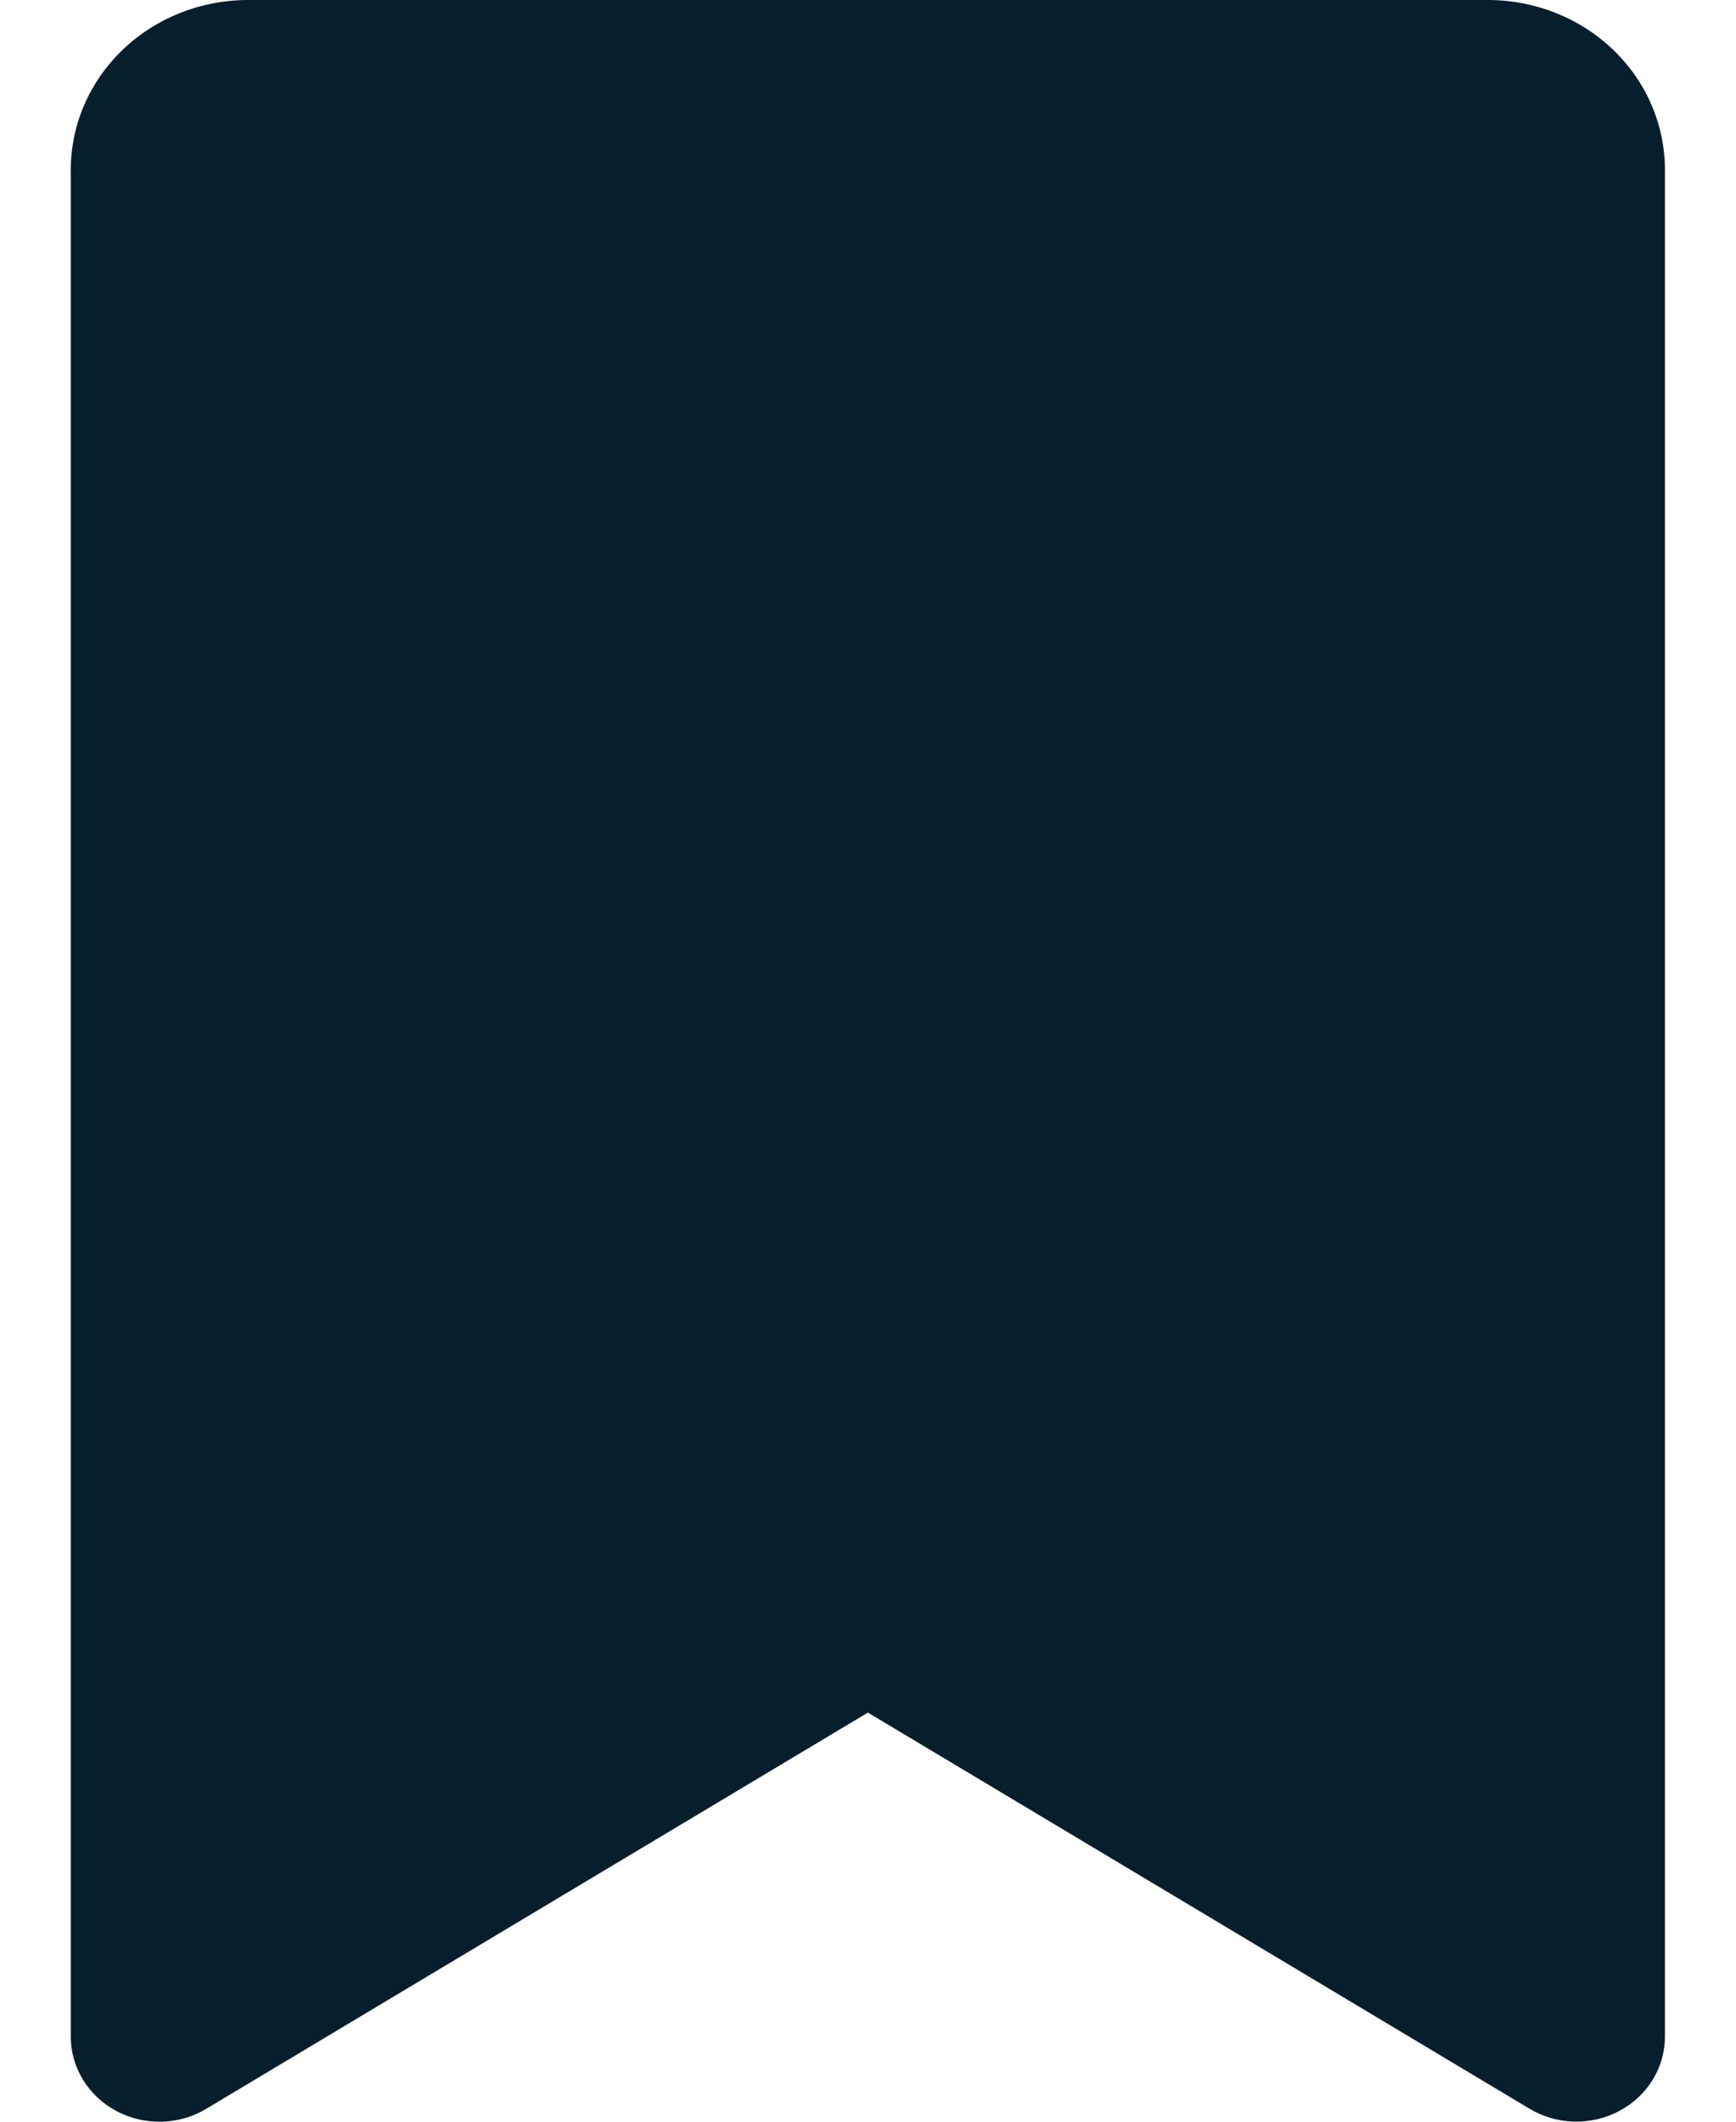 <svg width="18" height="22" viewBox="0 0 18 22" fill="none" xmlns="http://www.w3.org/2000/svg">
    <path d="M15.427 0H2.571C2.084 0 1.617 0.185 1.272 0.516C0.928 0.846 0.734 1.293 0.734 1.76V21.12C0.734 21.277 0.778 21.432 0.862 21.567C0.945 21.702 1.064 21.814 1.208 21.89C1.351 21.966 1.513 22.004 1.677 22C1.841 21.996 2 21.95 2.139 21.866L8.999 17.758L15.86 21.866C15.998 21.949 16.158 21.995 16.322 21.999C16.485 22.003 16.647 21.965 16.79 21.889C16.933 21.813 17.053 21.701 17.136 21.566C17.219 21.431 17.263 21.277 17.263 21.12V1.76C17.263 1.293 17.07 0.846 16.726 0.516C16.381 0.185 15.914 0 15.427 0Z" fill="#071E2D"/>
</svg>
